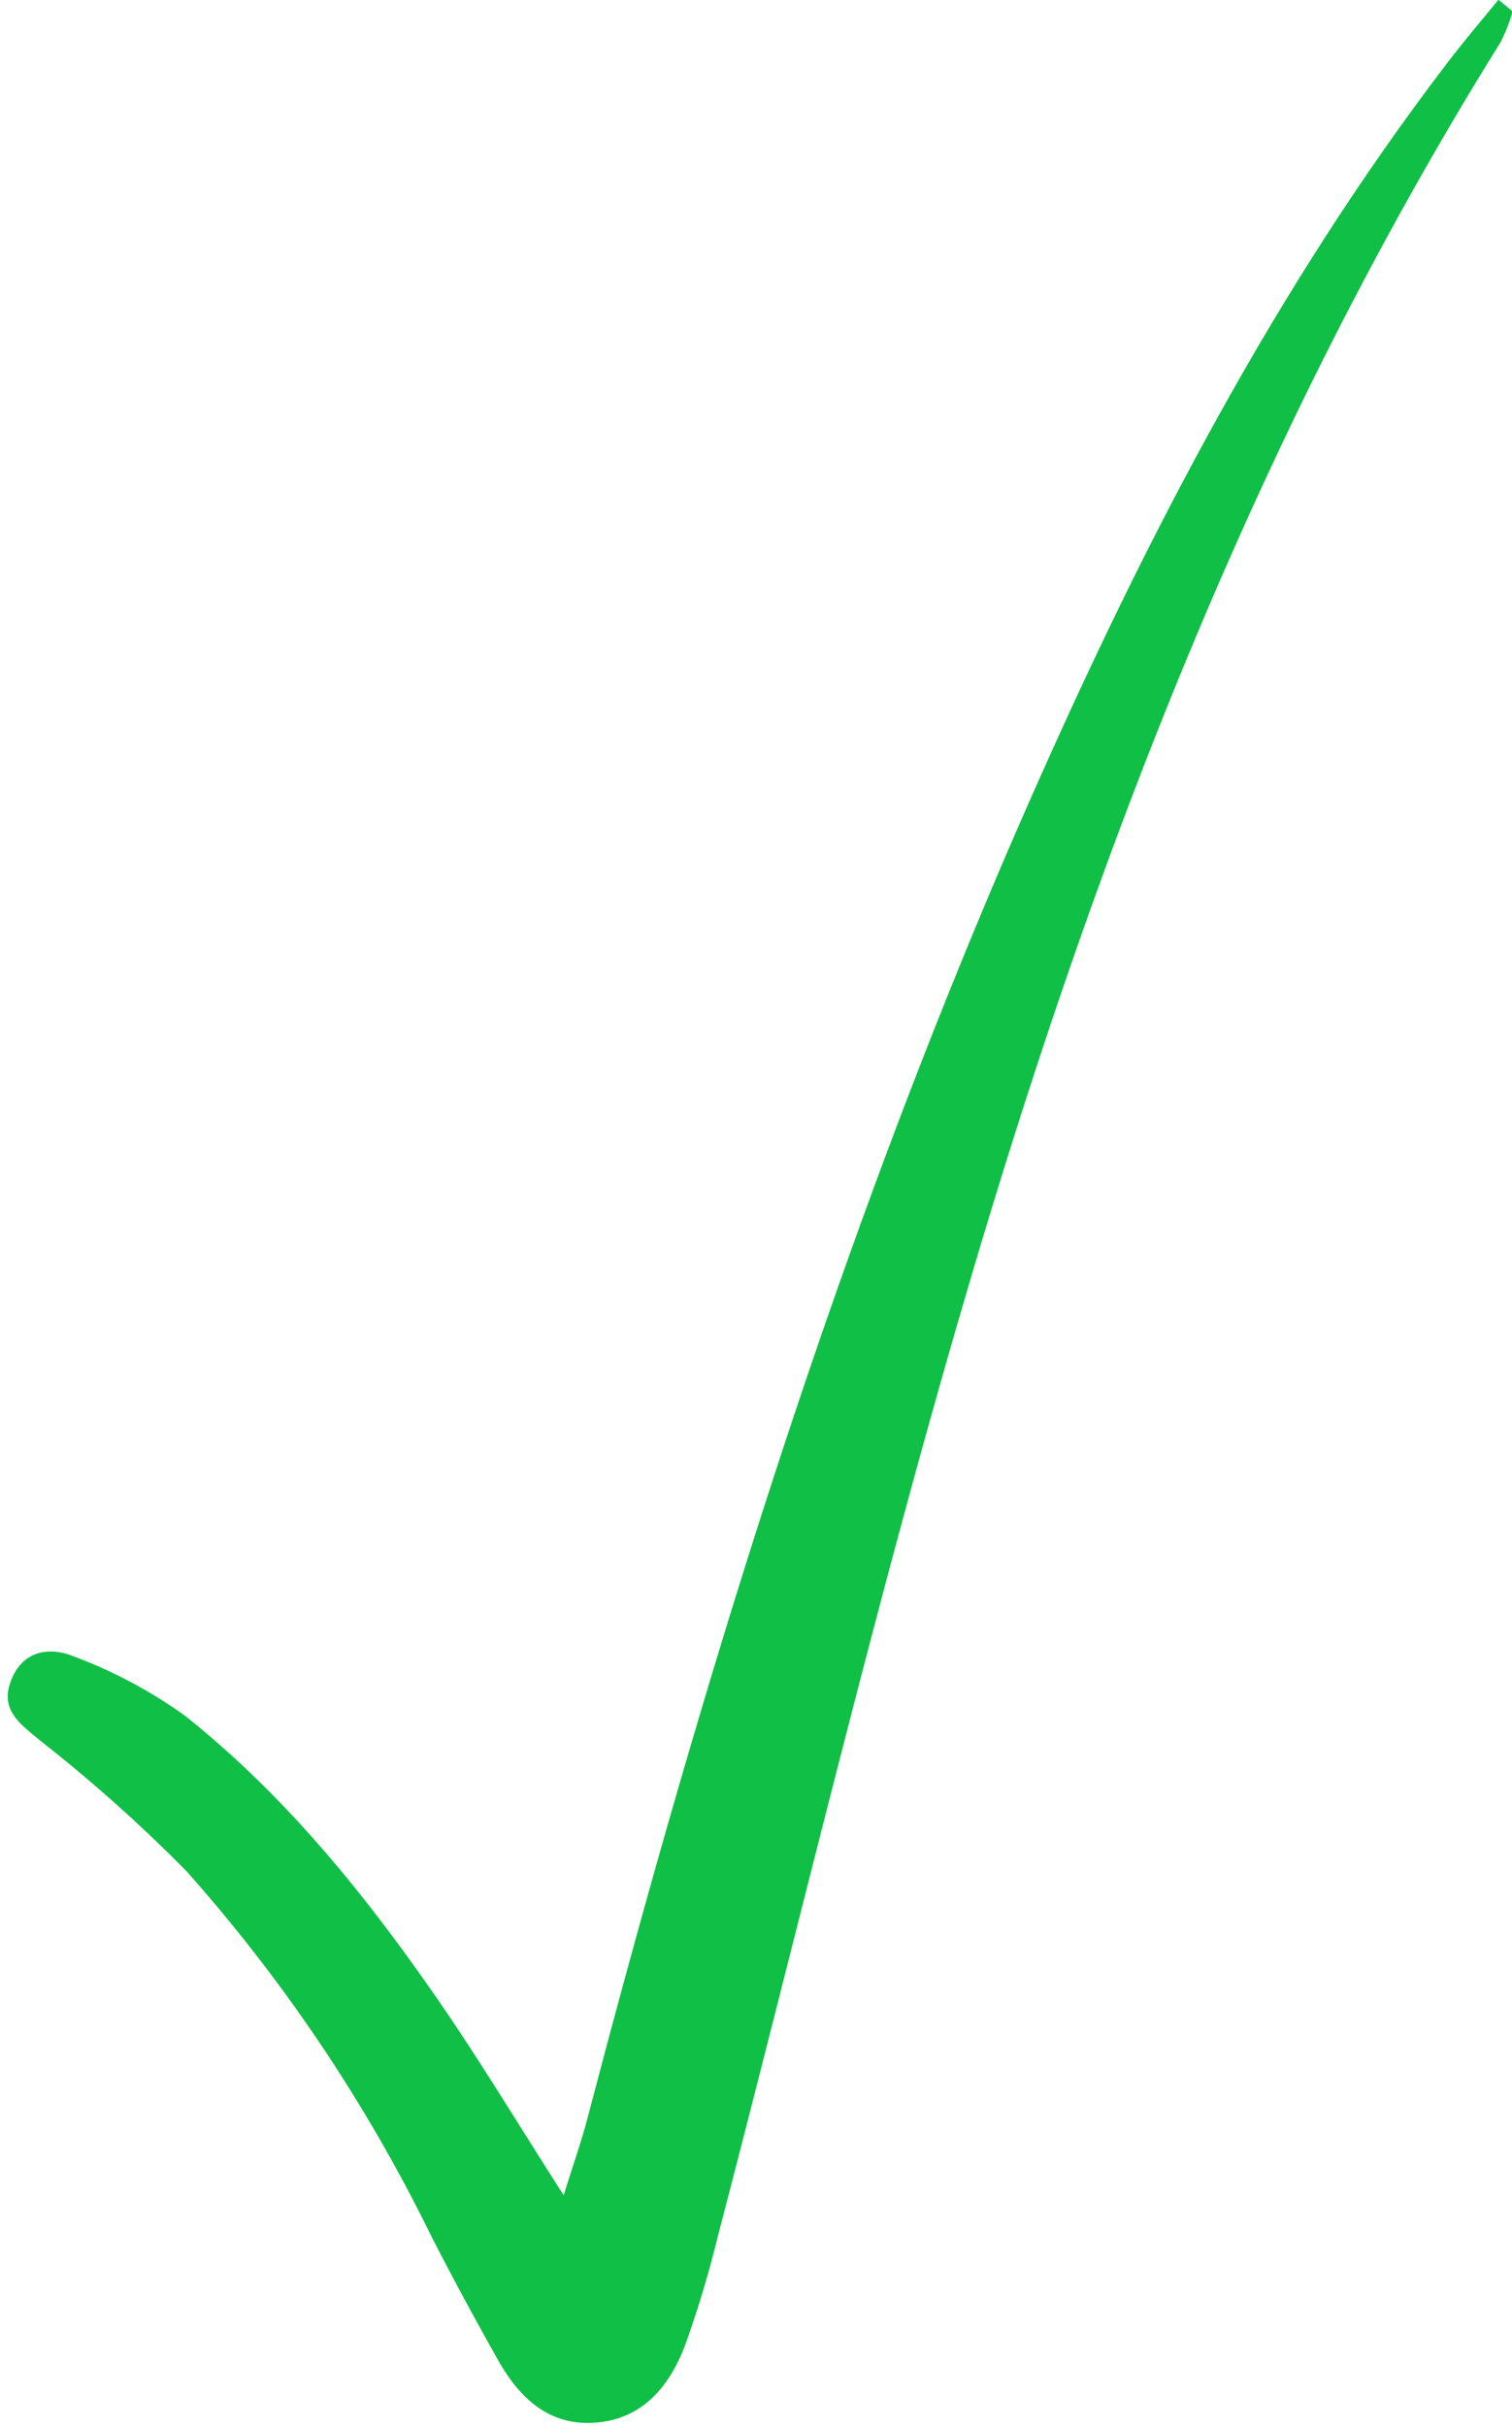 <?xml version="1.0" encoding="UTF-8"?>
<!DOCTYPE svg PUBLIC '-//W3C//DTD SVG 1.0//EN'
          'http://www.w3.org/TR/2001/REC-SVG-20010904/DTD/svg10.dtd'>
<svg height="186.4" preserveAspectRatio="xMidYMid meet" version="1.0" viewBox="-0.6 -0.0 116.2 186.4" width="116.2" xmlns="http://www.w3.org/2000/svg" xmlns:xlink="http://www.w3.org/1999/xlink" zoomAndPan="magnify"
><g data-name="Layer 2"
  ><g data-name="Layer 1" id="change1_1"
    ><path d="M115.65.88a13.34,13.34,0,0,1-.92,2.35c-19,30.47-31.66,63.7-41.61,98-6.79,23.34-12.39,47-18.55,70.57a83.1,83.1,0,0,1-2.5,8.33c-1.21,3.22-3.32,5.78-7,6-3.5.24-5.75-1.92-7.36-4.75q-2.68-4.74-5.17-9.59a124.58,124.58,0,0,0-18.78-28A118.43,118.43,0,0,0,2.44,133.69c-1.47-1.23-3-2.28-2.25-4.42.84-2.42,2.93-2.82,4.91-2a36.47,36.47,0,0,1,8.52,4.55c7.74,6.16,13.91,13.81,19.5,21.91,3.18,4.61,6.07,9.42,9.6,14.93.73-2.36,1.35-4.1,1.82-5.88,8.8-33.59,19-66.71,32.83-98.61,9.14-21,19.49-41.42,33.54-59.7,1.18-1.53,2.43-3,3.65-4.49Z" fill="#10bf46"
    /></g
  ></g
></svg
>
